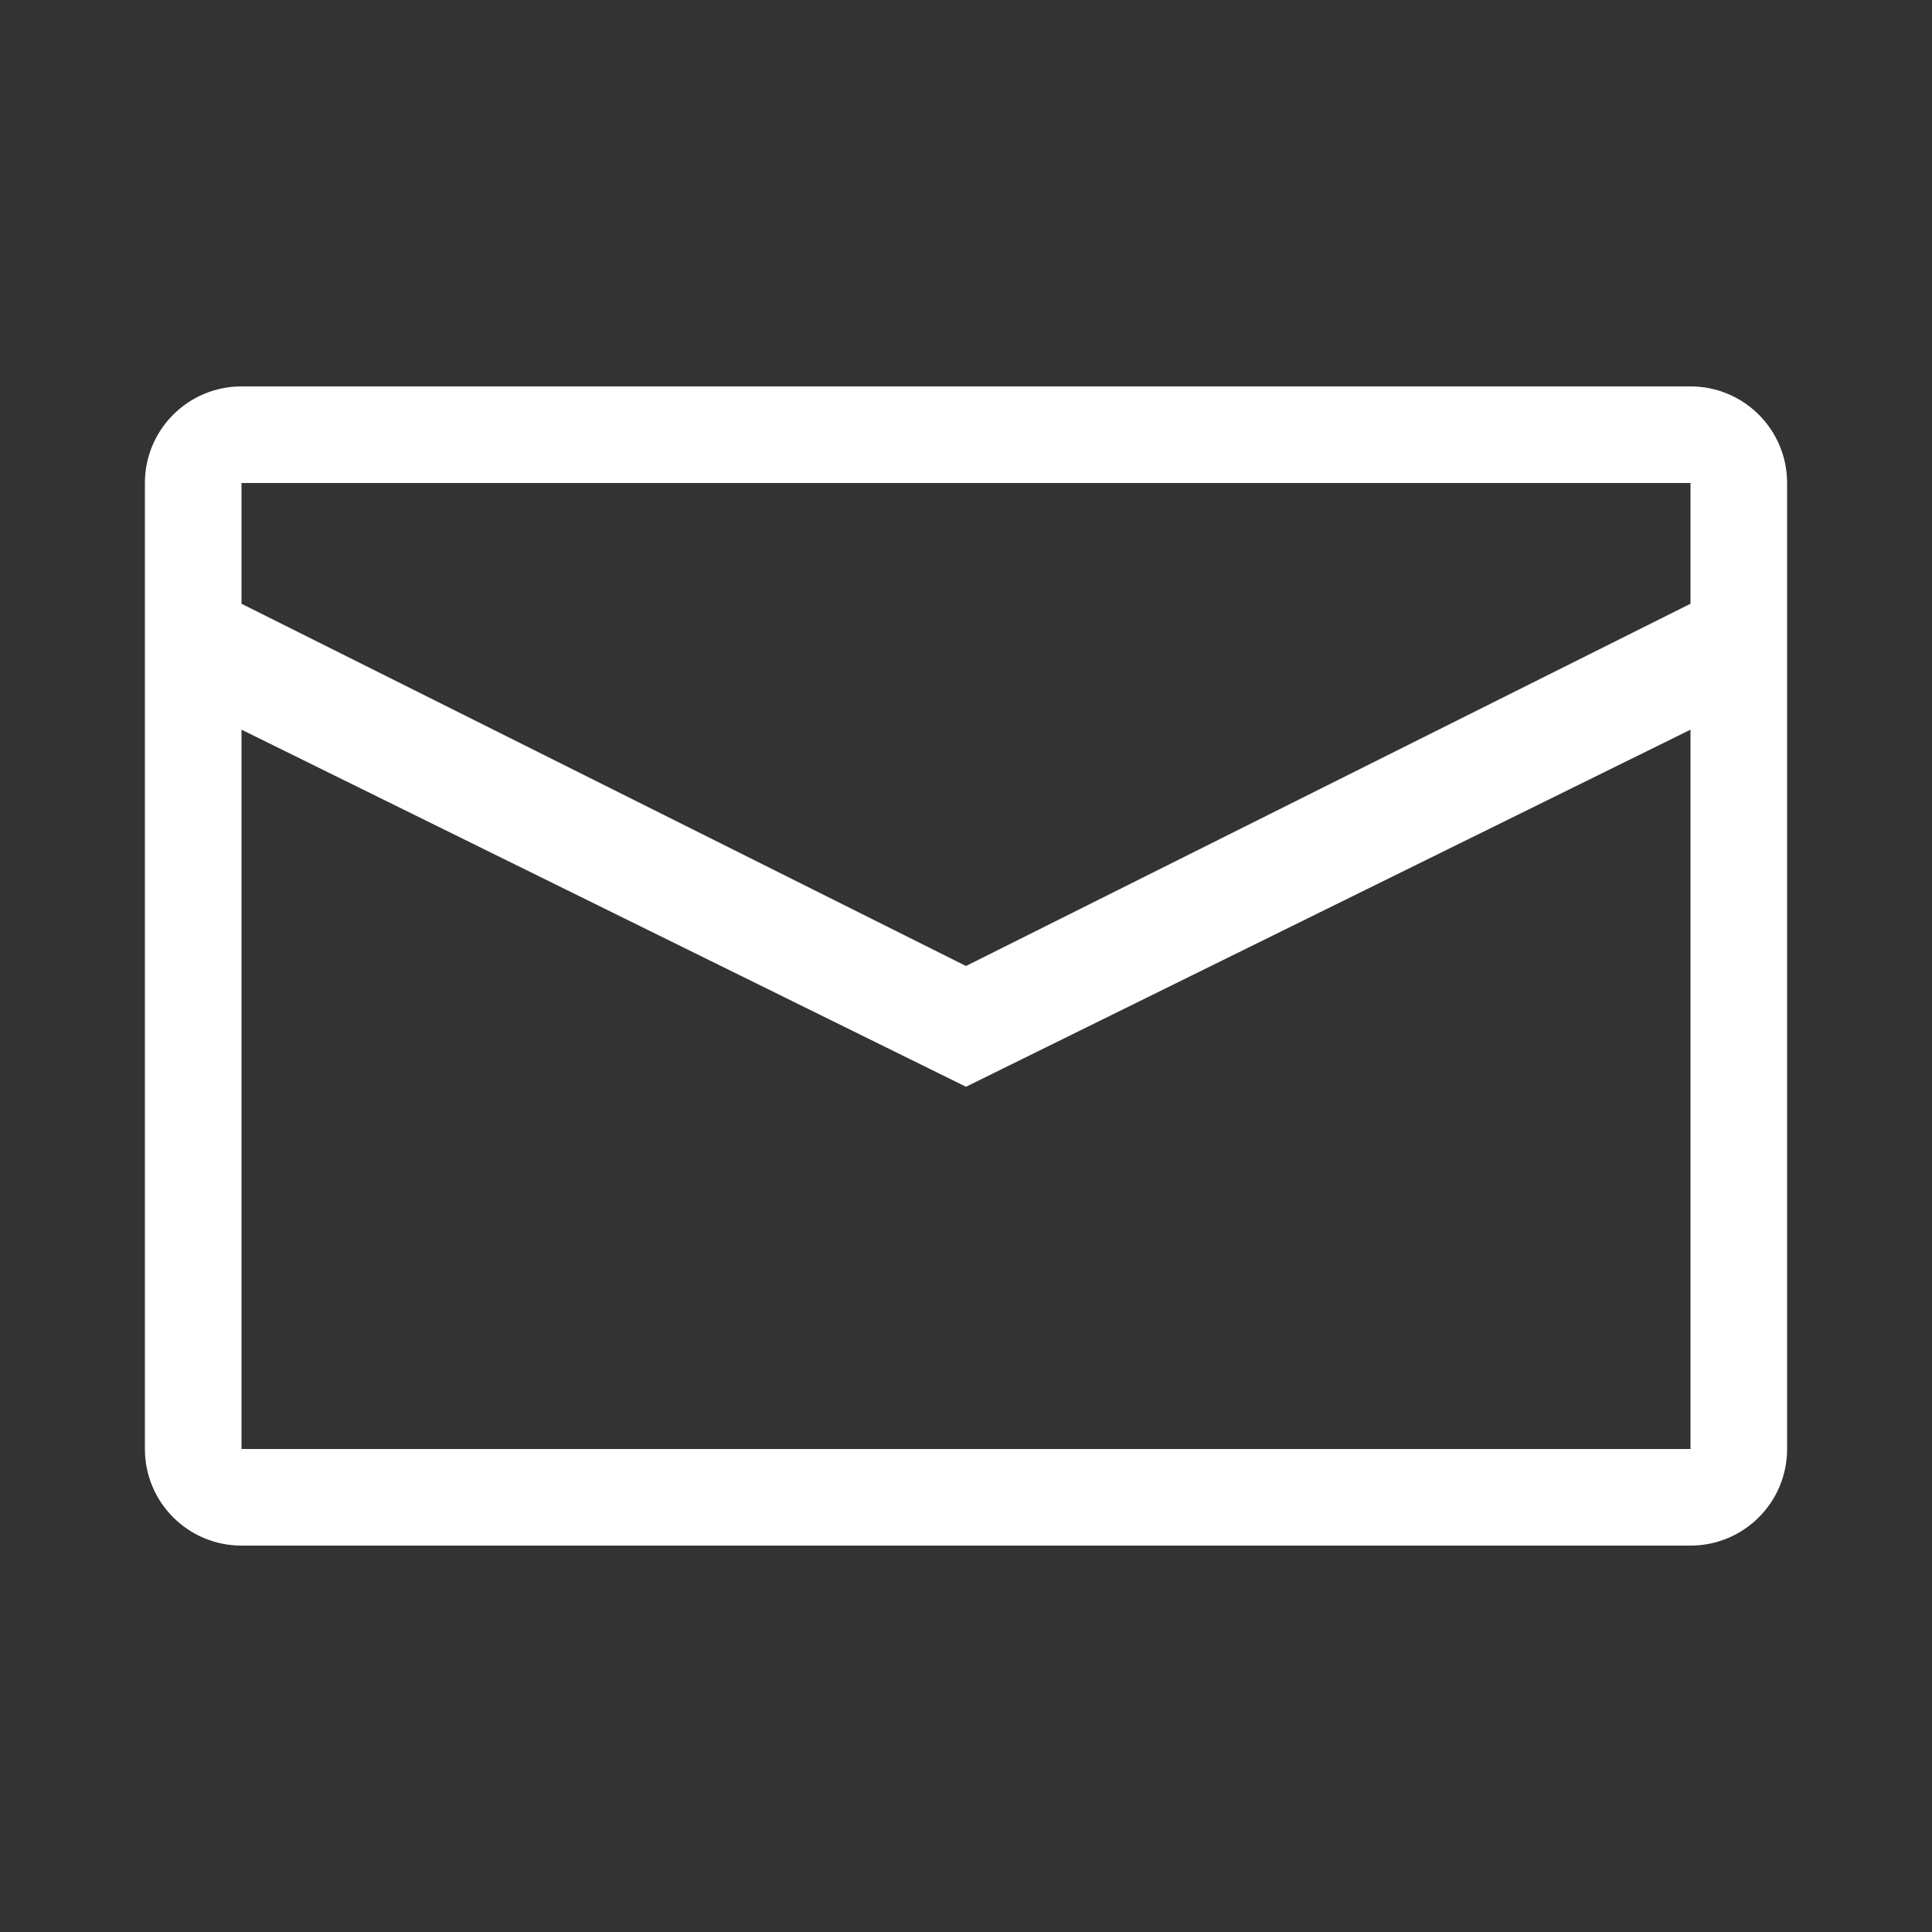 <?xml version="1.0" encoding="UTF-8"?>
<svg width="40" height="40" viewBox="0 0 40 40" xmlns="http://www.w3.org/2000/svg">
  <rect x="0" y="0" width="40" height="40" fill="#333333" stroke="none"/>
  <path d="M5 8C3.895 8 3 8.895 3 10V30C3 31.105 3.895 32 5 32H35C36.105 32 37 31.105 37 30V10C37 8.895 36.105 8 35 8H5ZM5 10H35V12.5L20 20L5 12.5V10ZM5 15.107L20 22.5L35 15.107V30H5V15.107Z" fill="#ffffff"/>
</svg>
